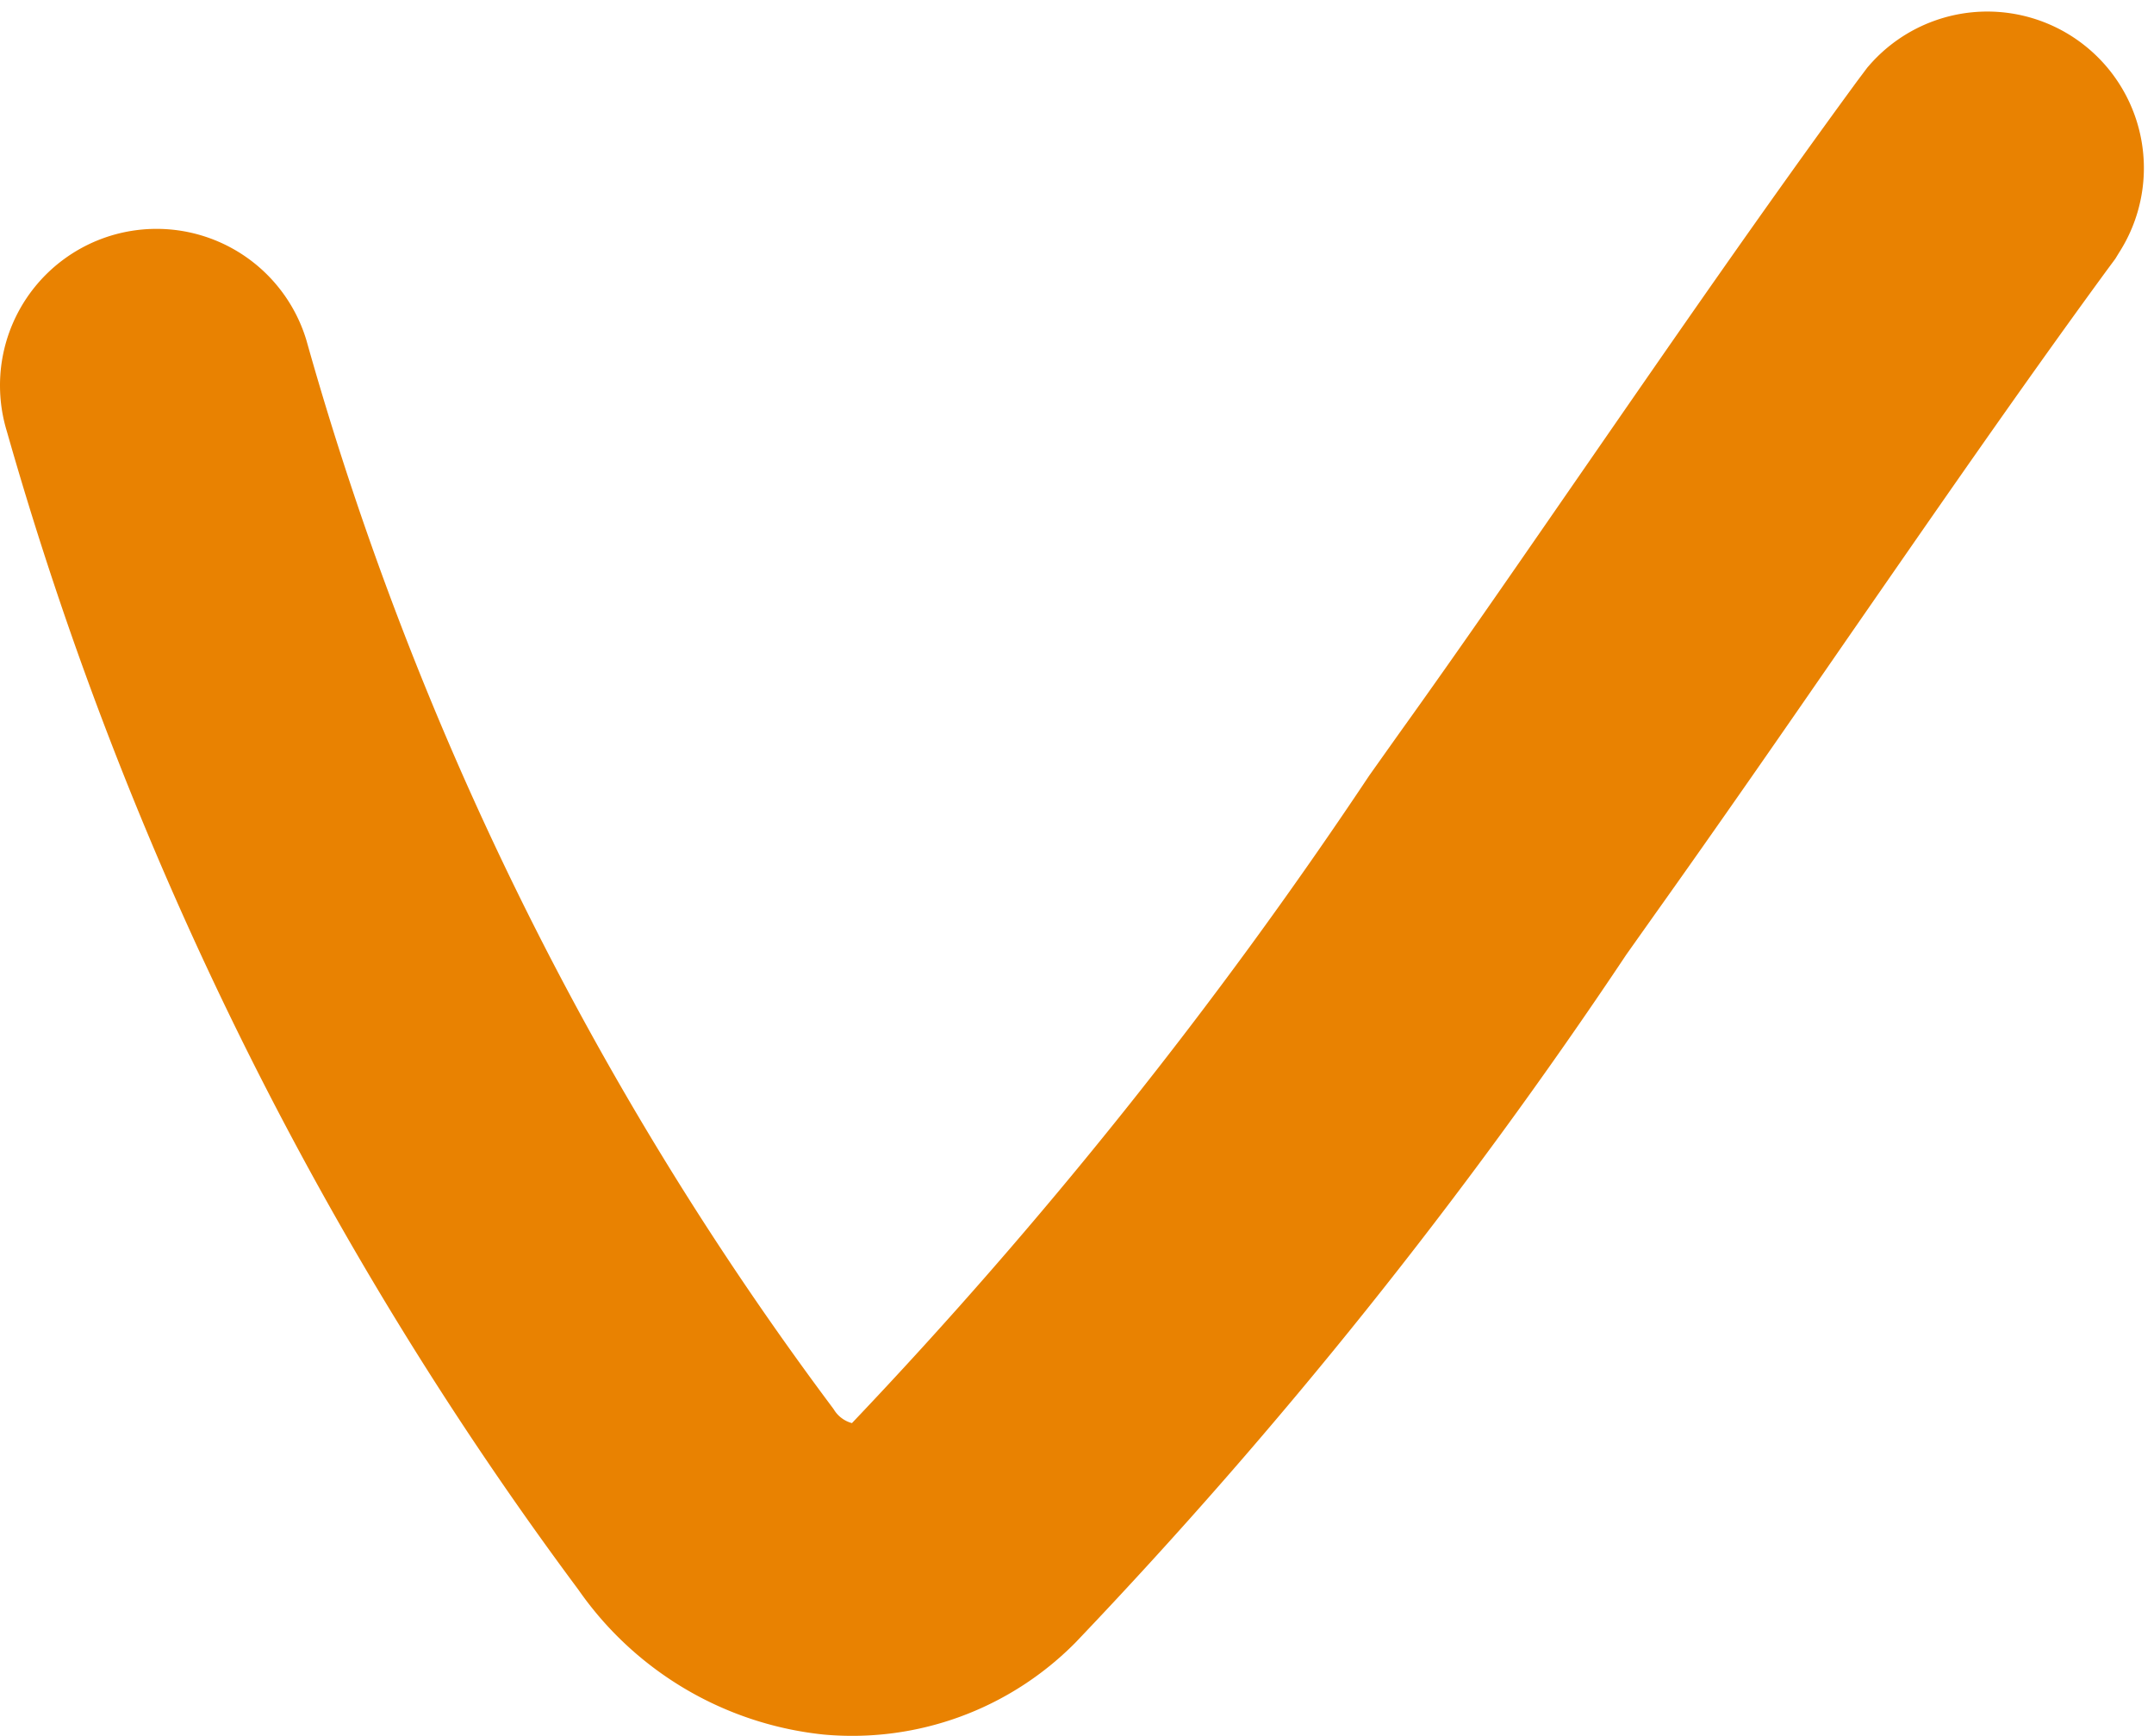 <svg xmlns="http://www.w3.org/2000/svg" width="12.963" height="10.449" viewBox="0 0 12.963 10.449"><path id="Path_68" data-name="Path 68" d="M1.767,11.915a.442.442,0,0,1-.134-.864A20.079,20.079,0,0,0,8.21,7.81a.683.683,0,0,0,.3-.477.5.5,0,0,0-.156-.408A29.46,29.46,0,0,0,4.395,3.762l-.241-.171C3.609,3.2,3.048,2.815,2.506,2.44,1.761,1.925.991,1.393.245.847L.23.836.214.824.166.788A.442.442,0,0,1,.7.086L.723.1.746.117h0l.027.02c.734.537,1.5,1.065,2.236,1.575.545.376,1.108.766,1.657,1.157l.24.17A30.119,30.119,0,0,1,8.981,6.3a1.389,1.389,0,0,1,.406,1.108,1.557,1.557,0,0,1-.666,1.12A21.064,21.064,0,0,1,1.9,11.894a.442.442,0,0,1-.134.021" transform="translate(12.415 0.555) rotate(90)" fill="#e98201" stroke="#e98201" stroke-width="1"></path></svg>